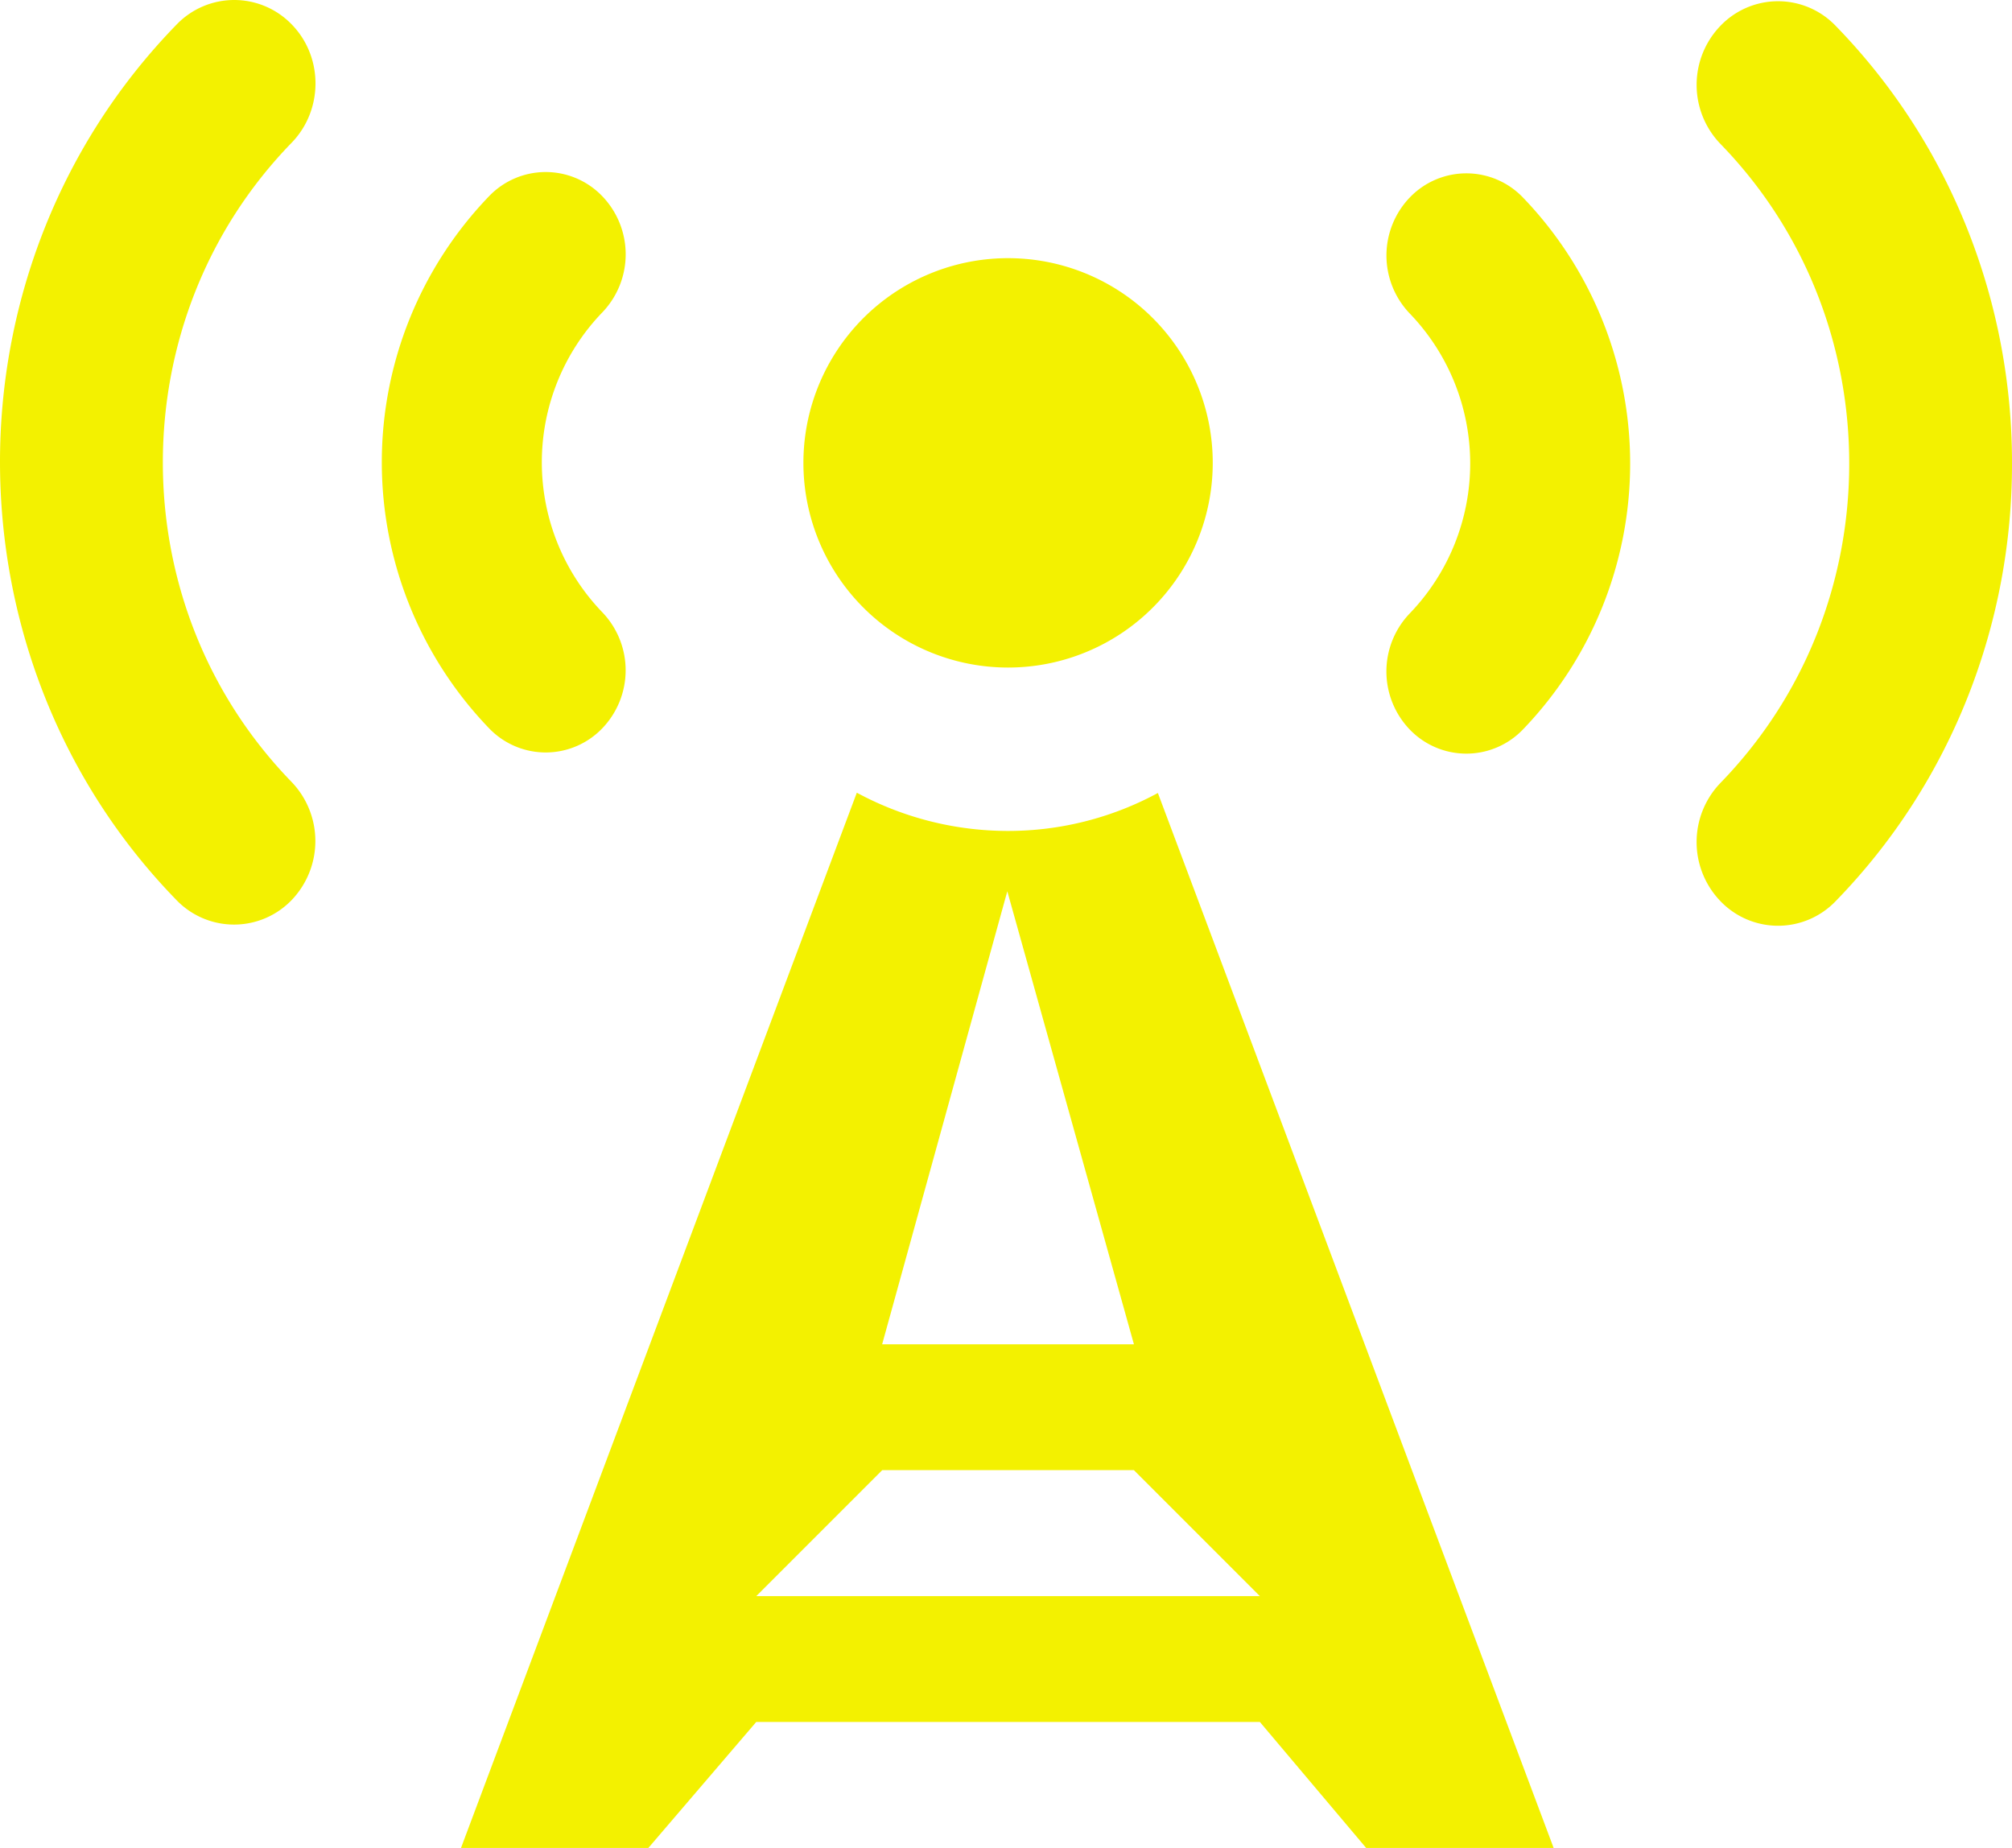 <svg id="a22fca91-bb87-47d5-8d48-c35632f4f140" data-name="Camada 1" xmlns="http://www.w3.org/2000/svg" viewBox="0 0 1022.37 938.91"><title>ic_radio</title><path d="M306.84,390.74a42.56,42.56,0,0,0,0-59,109.78,109.78,0,0,1,0-152.31,42.6,42.6,0,0,0,0-59.07,39.83,39.83,0,0,0-57.45-.06,194.87,194.87,0,0,0,0,270.48A39.84,39.84,0,0,0,306.84,390.74ZM149.09,33.14a40.6,40.6,0,0,0-58.53,0C30.8,94.49.75,175.14.81,255.58S30.8,416.73,90.49,478A40.61,40.61,0,0,0,149,478,43.35,43.35,0,0,0,149,418c-43.7-45-65.44-103.46-65.44-162.37S105.33,138.13,149,93.21C165.15,76.56,165.15,49.63,149.09,33.14ZM513,359.85a104,104,0,1,0-103.95-104A104,104,0,0,0,513,359.85ZM933.54,33.77a40.53,40.53,0,0,0-58.48,0,43.22,43.22,0,0,0,0,60.06c43.67,44.92,65.41,103.46,65.41,162.37S918.67,373.59,875,418.51a43.29,43.29,0,0,0,.06,60.07,40.54,40.54,0,0,0,58.48,0c59.72-61.29,89.77-142.1,89.64-222.44C1023.31,175.86,993.26,95.05,933.54,33.77ZM513.28,442.87h0a161.7,161.7,0,0,1-77.09-19.43L235.06,959.59h95.21l54.81-64H641l54,64h95.27l-201.1-536A159.79,159.79,0,0,1,513.28,442.87Zm-.62,30.65L577,703.7H449.06ZM385.09,831.65l64-64H577l64,64ZM717.19,121a42.58,42.58,0,0,0,0,59,109.86,109.86,0,0,1,0,152.31,42.61,42.61,0,0,0,0,59.07,39.86,39.86,0,0,0,57.42,0,194.87,194.87,0,0,0,0-270.42A39.82,39.82,0,0,0,717.19,121Z" transform="translate(-0.81 -20.68)" style="fill:#f3f100"/></svg>